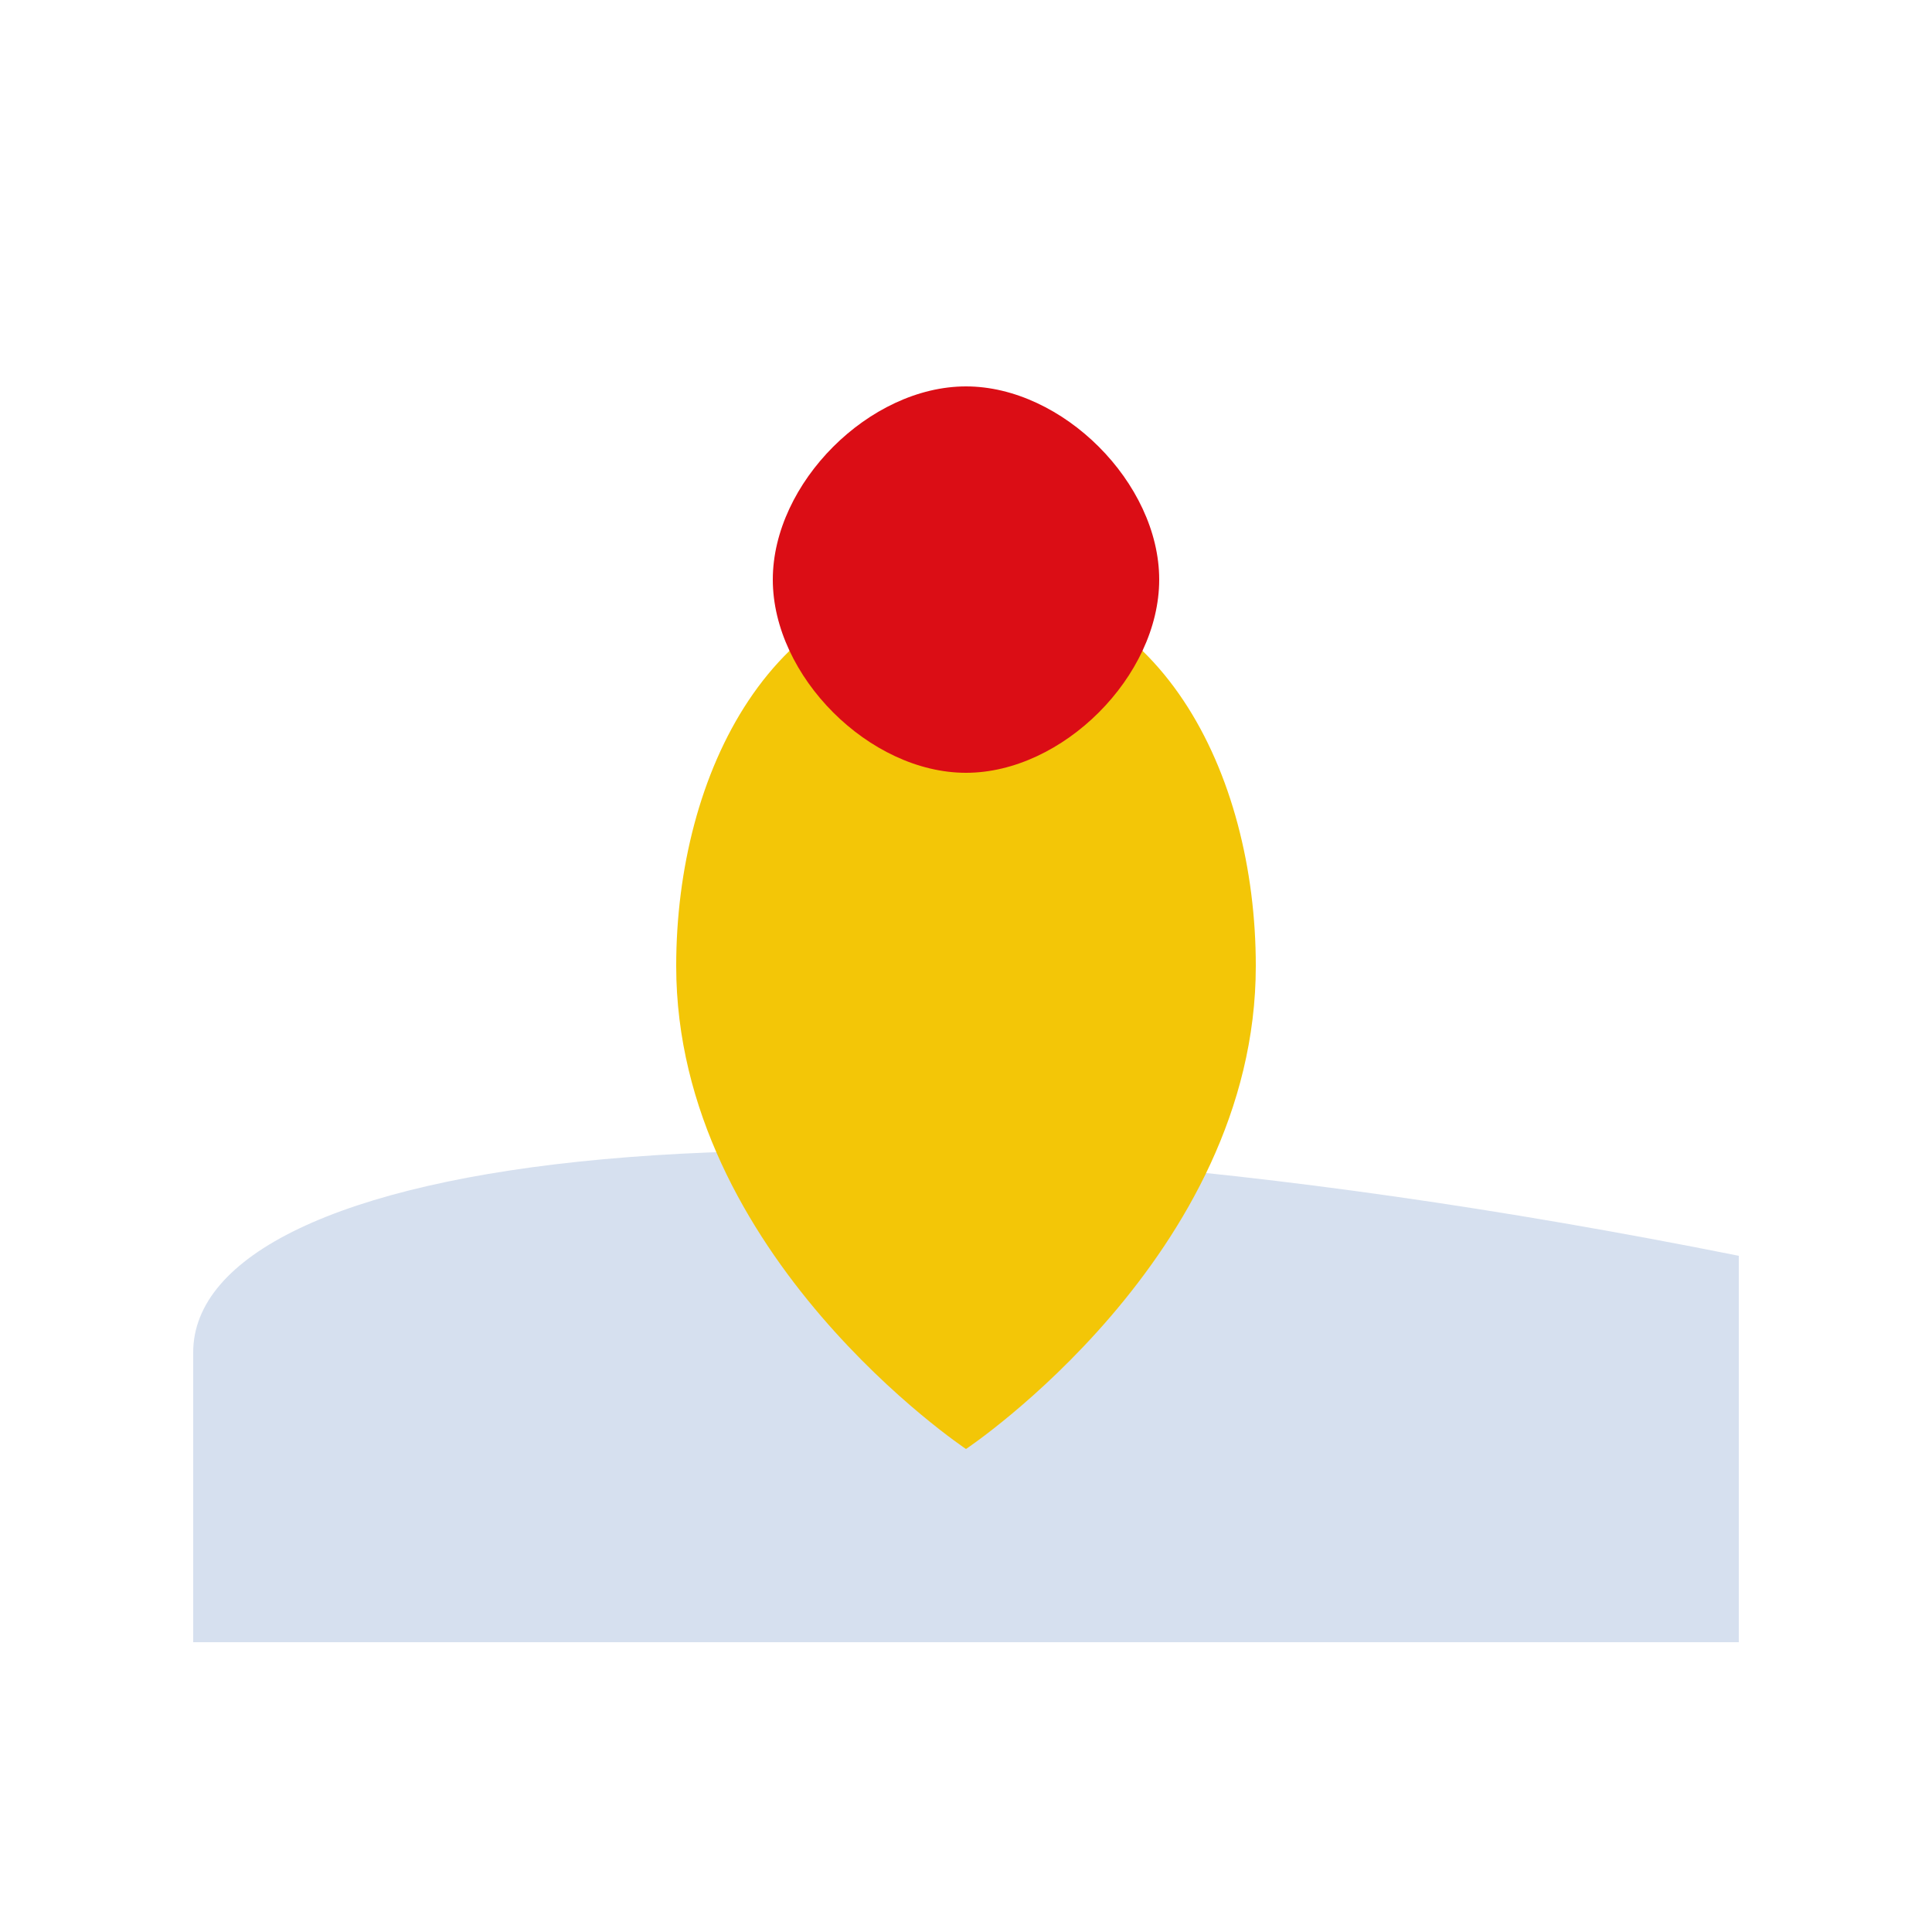 <?xml version="1.0" encoding="utf-8"?>
<svg xmlns="http://www.w3.org/2000/svg" viewBox="0 0 100 100" width="80" height="80">
  <!-- Tierra -->
  <path fill="#3667B0" d="M10 70c0-10 30-15 80-5v20H10V70z" opacity="0.2"/>
  <!-- Semilla -->
  <path fill="#f3c607" d="M50 30c-10 0-15 10-15 20 0 15 15 25 15 25s15-10 15-25c0-10-5-20-15-20z"/>
  <path fill="#db0d15" d="M50 20c-5 0-10 5-10 10s5 10 10 10 10-5 10-10-5-10-10-10z"/>
</svg>